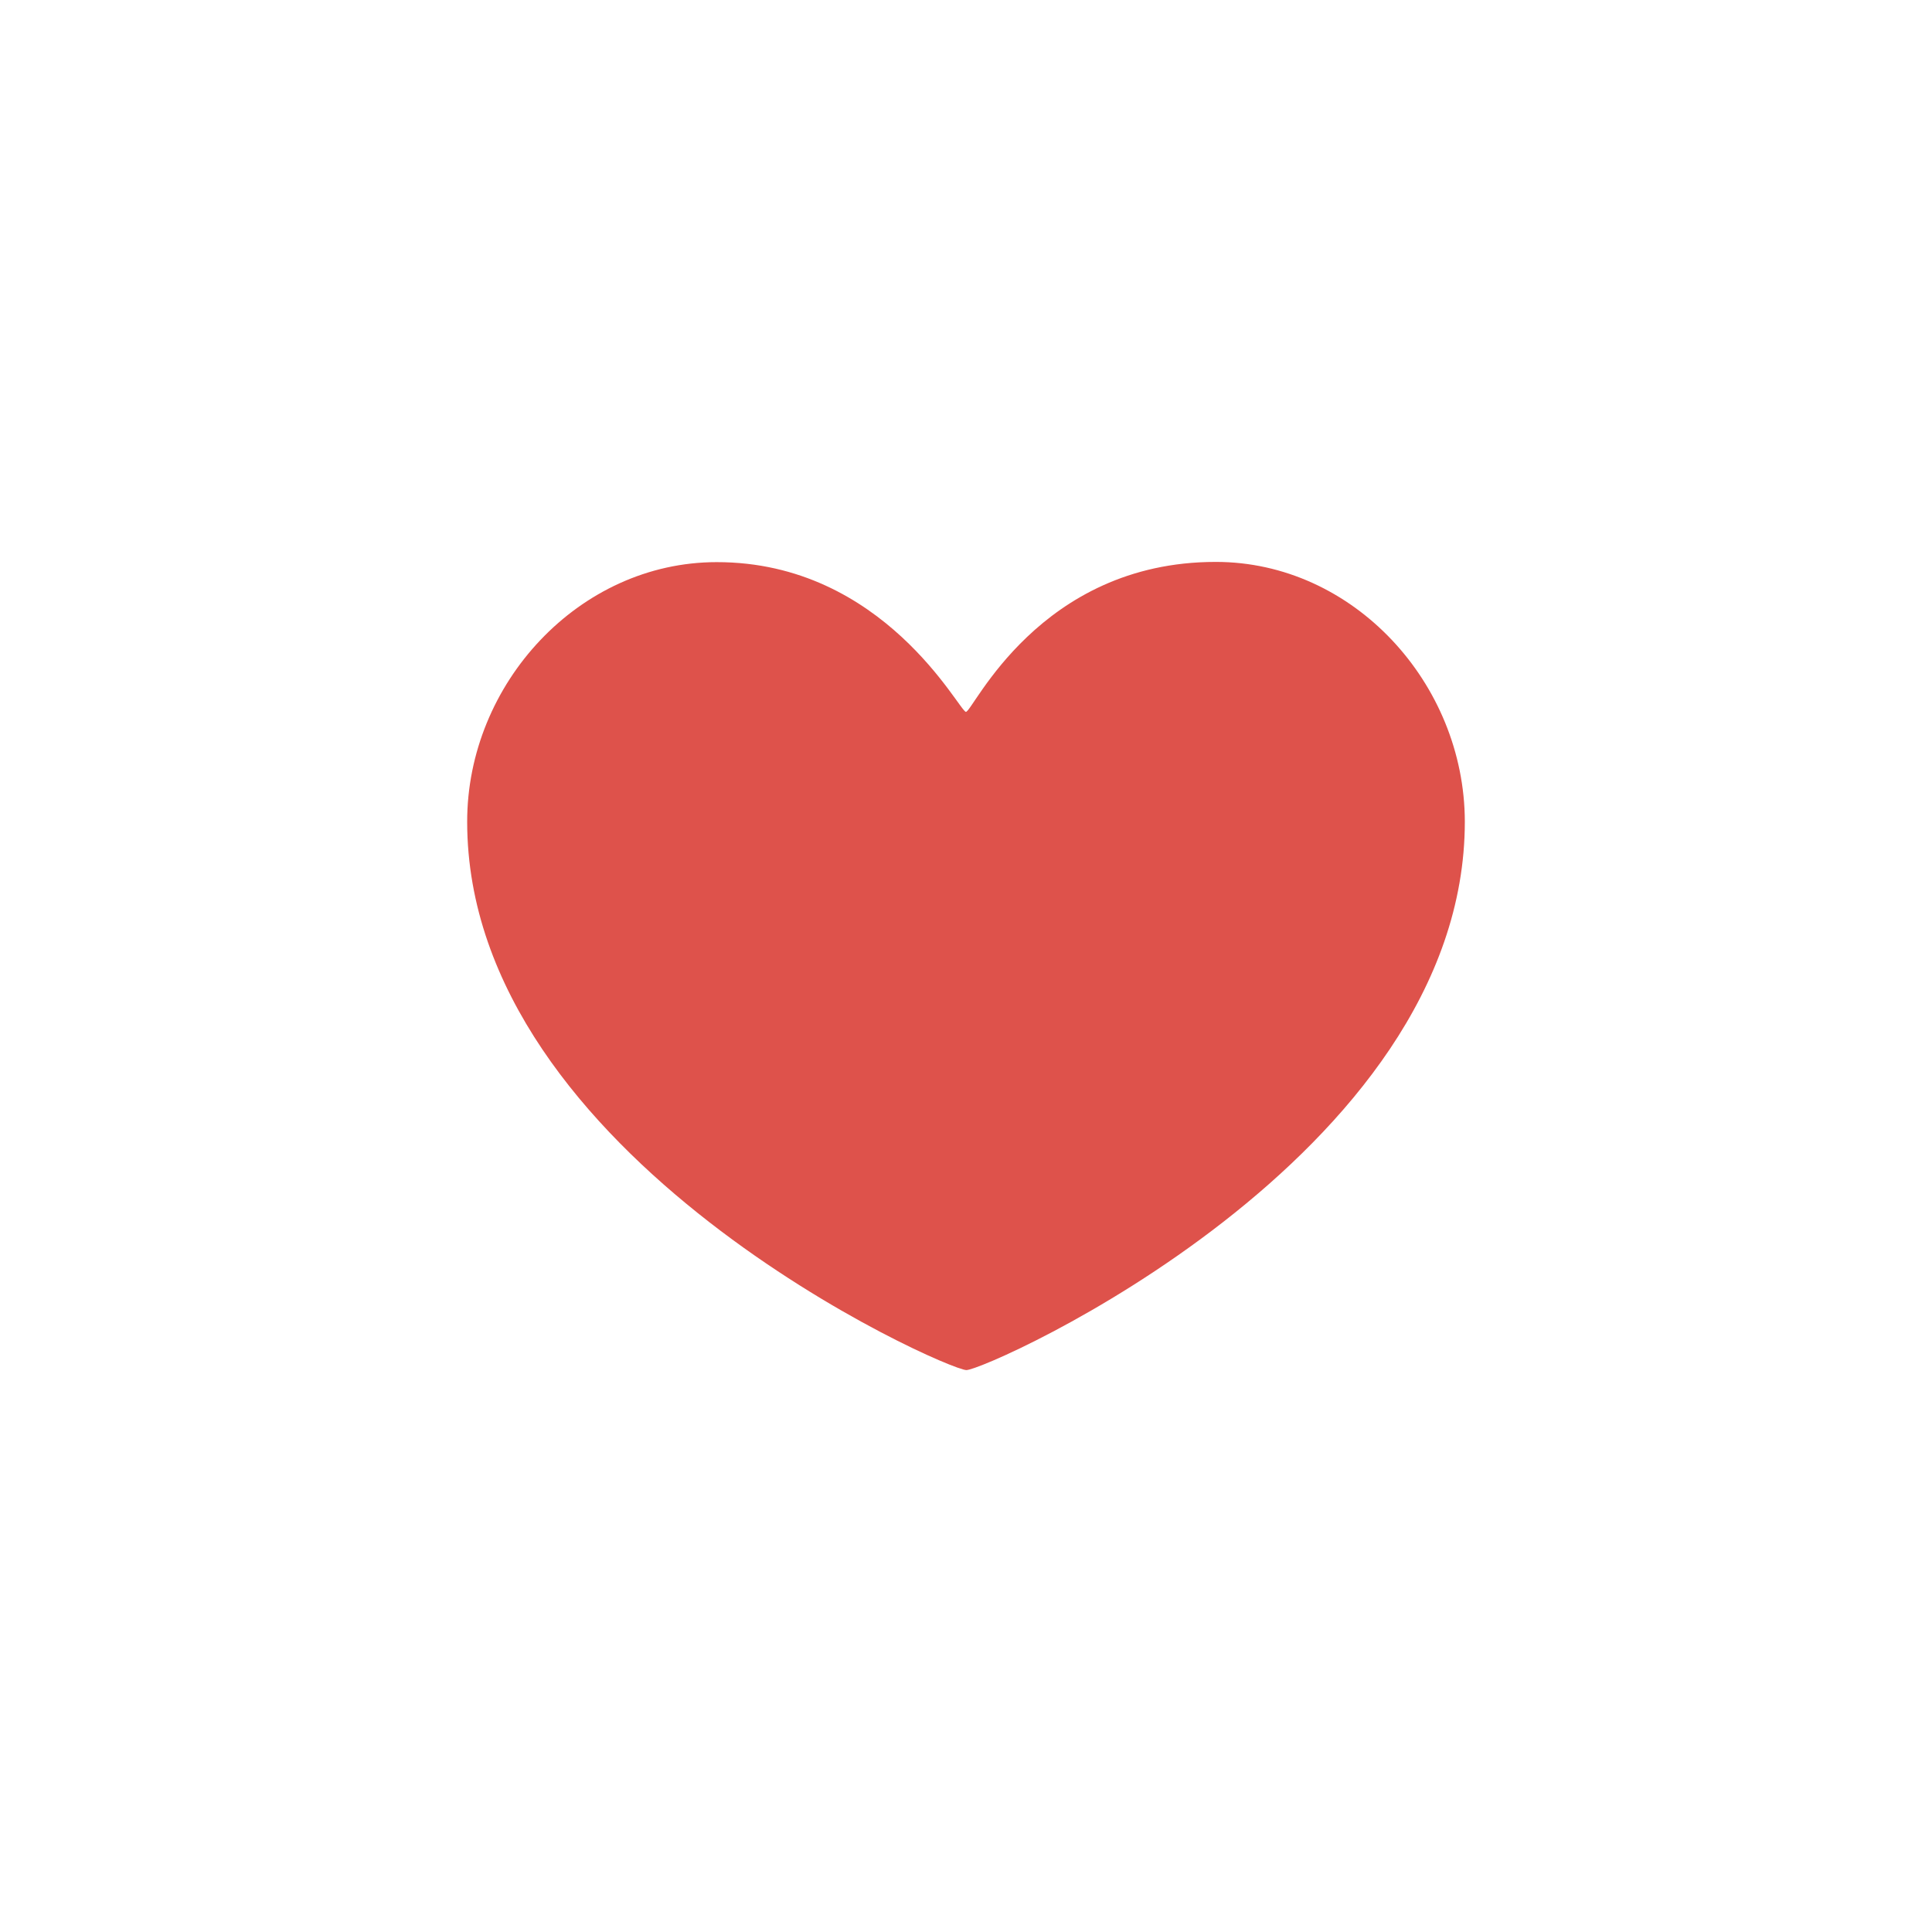 <svg viewBox="0 0 26 26" xmlns="http://www.w3.org/2000/svg" fill-rule="evenodd" clip-rule="evenodd" stroke-linejoin="round" stroke-miterlimit="1.414"><path d="M9.644 7.565c-1.851 0-3.359 1.636-3.357 3.496.003 4.525 6.44 7.374 6.718 7.377.28 0 6.71-2.861 6.708-7.383-.004-1.858-1.5-3.495-3.354-3.493-2.377 0-3.266 2.018-3.36 2.018-.087 0-1.1-2.017-3.355-2.015" fill="#de524b" fill-rule="nonzero"/></svg>
